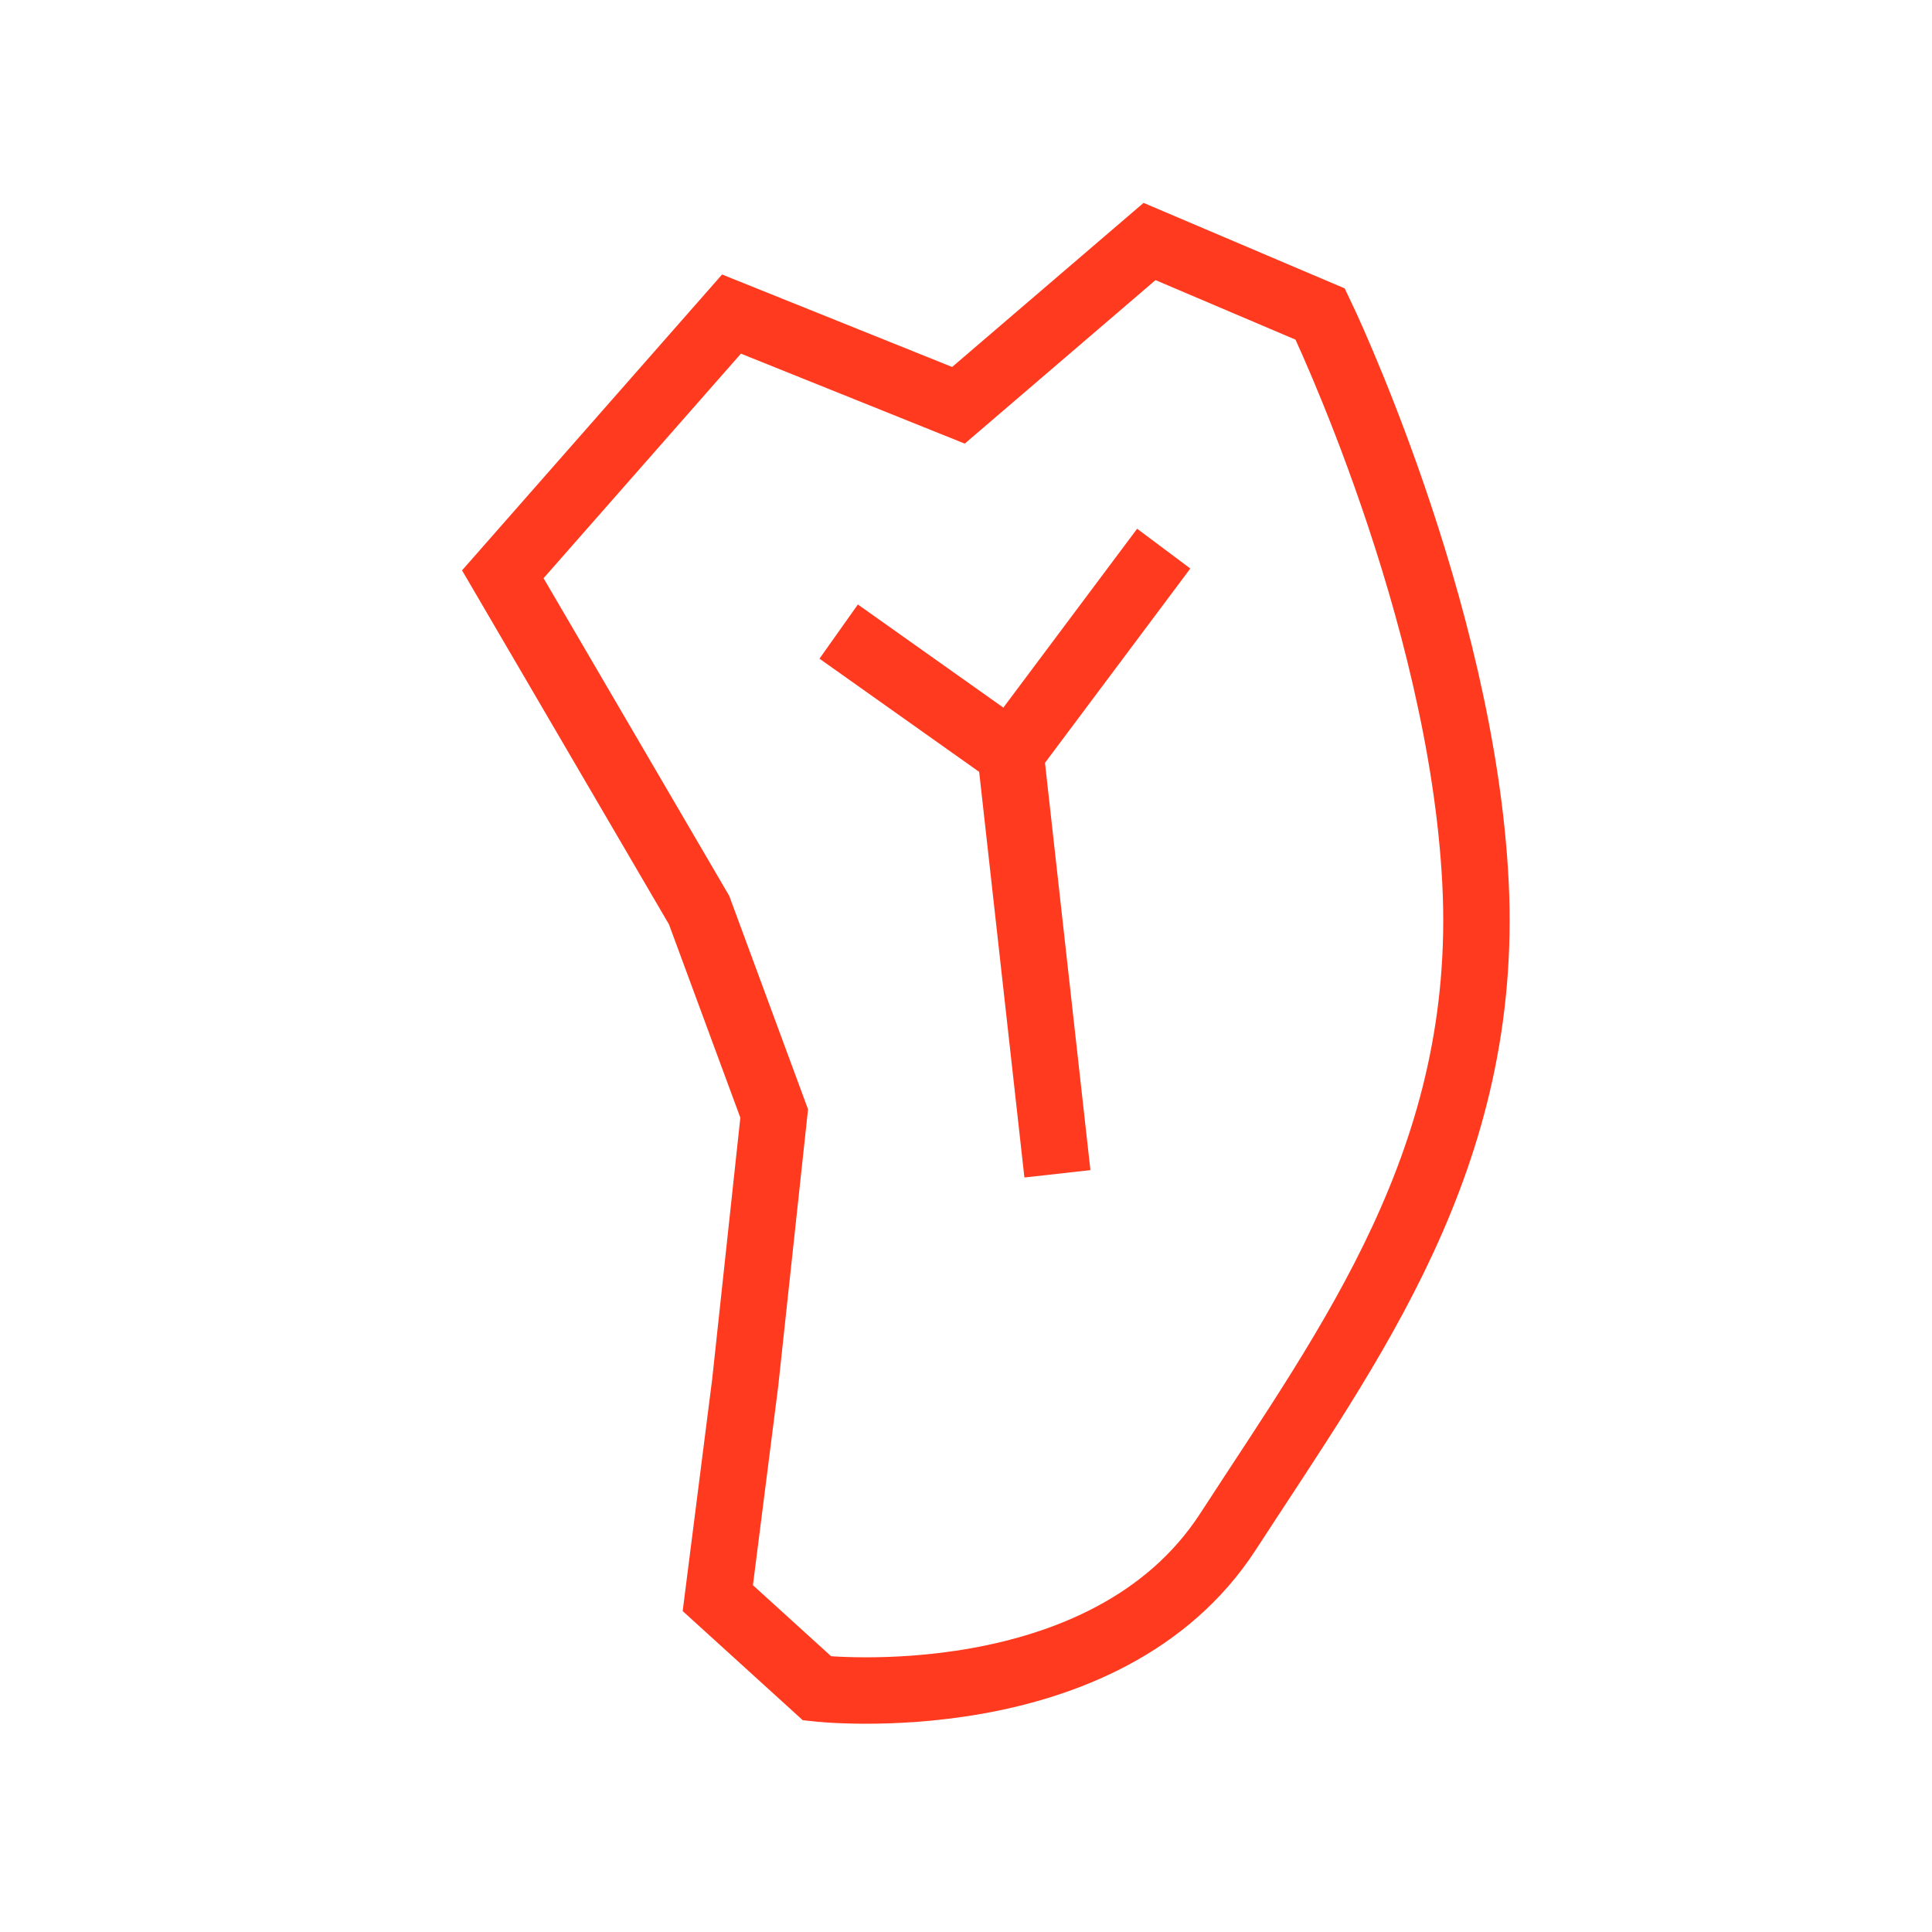 <svg xmlns="http://www.w3.org/2000/svg" fill="none" viewBox="0 0 32 32" height="32" width="32">
<path stroke-miterlimit="10" stroke-width="1.1" stroke="#FF3A1E" d="M12.116 5.202L8.328 9.512L11.579 15.074L12.823 18.443L12.342 22.909L11.889 26.47L13.534 27.965C13.534 27.965 18.305 28.505 20.34 25.368C22.375 22.23 24.665 19.178 24.439 14.627C24.213 10.077 21.867 5.202 21.867 5.202L19.04 4L15.875 6.713L12.116 5.202Z"></path>
<path stroke-miterlimit="10" stroke-width="1.1" stroke="#FF3A1E" d="M13.891 10.461L16.738 12.479L19.275 9.087"></path>
<path stroke-miterlimit="10" stroke-width="1.1" stroke="#FF3A1E" d="M16.74 12.502L17.514 19.442"></path>
</svg>
